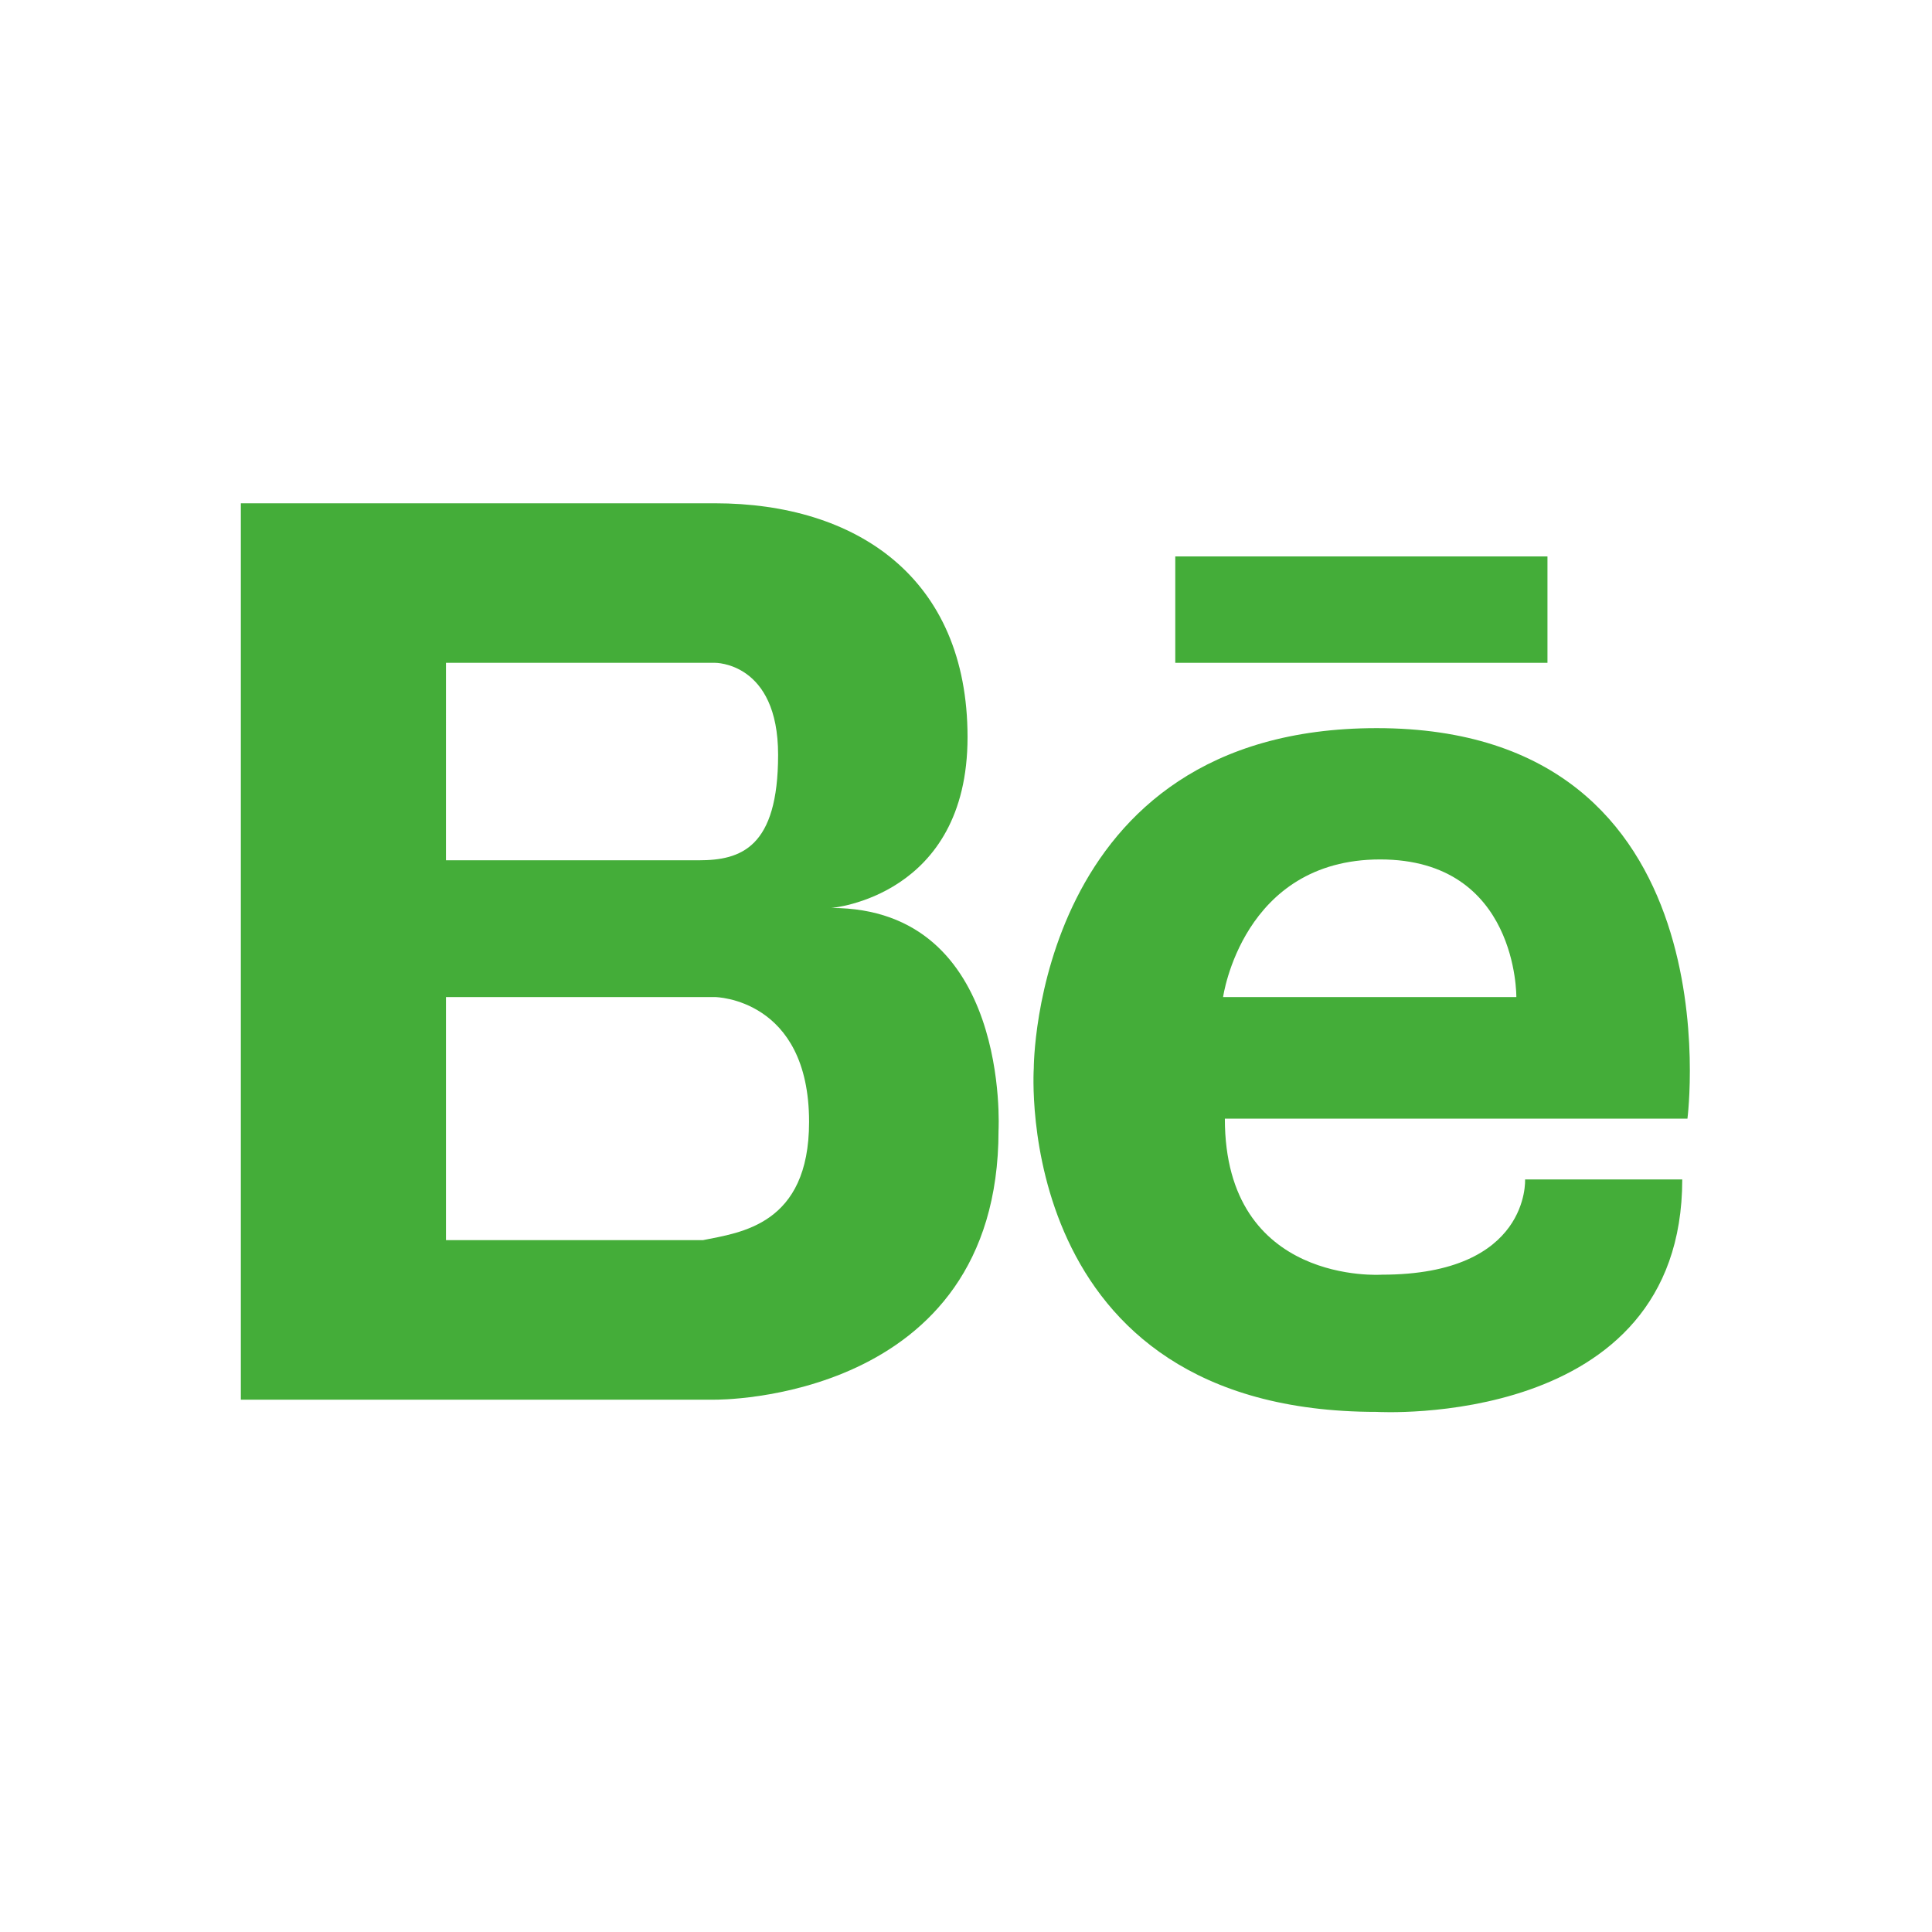 <?xml version="1.0" encoding="utf-8"?>
<!-- Generator: Adobe Illustrator 16.0.0, SVG Export Plug-In . SVG Version: 6.00 Build 0)  -->
<!DOCTYPE svg PUBLIC "-//W3C//DTD SVG 1.1//EN" "http://www.w3.org/Graphics/SVG/1.1/DTD/svg11.dtd">
<svg version="1.1" id="Layer_1" xmlns="http://www.w3.org/2000/svg" xmlns:xlink="http://www.w3.org/1999/xlink" x="0px" y="0px"
	 width="180px" height="180px" viewBox="60 60 180 180" enable-background="new 60 60 180 180" xml:space="preserve">
<g>
	<path fill="#44AD39" d="M188.266,127.839c-31.979,0-31.951,31.685-31.951,31.685s-2.194,32.018,31.951,32.018
		c0,0,28.465,1.699,28.465-21.656h-14.643c0,0,0.49,8.873-13.334,8.873c0,0-14.637,1.033-14.637-14.535h43.098
		C217.215,164.218,221.928,127.839,188.266,127.839z M173.953,152.893c0,0,1.791-12.821,14.635-12.821
		c12.85,0,12.686,12.821,12.686,12.821H173.953z"/>
	<path fill="#44AD39" d="M137.455,144.593c0,0,12.689-1.029,12.689-15.914c0-14.881-10.385-21.789-23.535-21.789h-24.207h-0.713
		h-19.25v83.514h19.25h0.713h24.207c0,0,26.422,0.307,26.422-25.078C153.031,165.325,154.182,144.593,137.455,144.593z
		 M101.551,121.753h21.945h3.115c0,0,5.883-0.082,5.883,8.57c0,8.652-3.463,9.828-7.385,9.828H101.55L101.551,121.753
		L101.551,121.753z M125.492,175.542h-23.941v-22.649h25.059c0,0,8.77,0.096,8.77,11.635
		C135.379,174.145,128.965,174.835,125.492,175.542z"/>
	<rect x="169.498" y="111.841" fill="#44AD39" width="34.676" height="9.912"/>
</g>
</svg>
